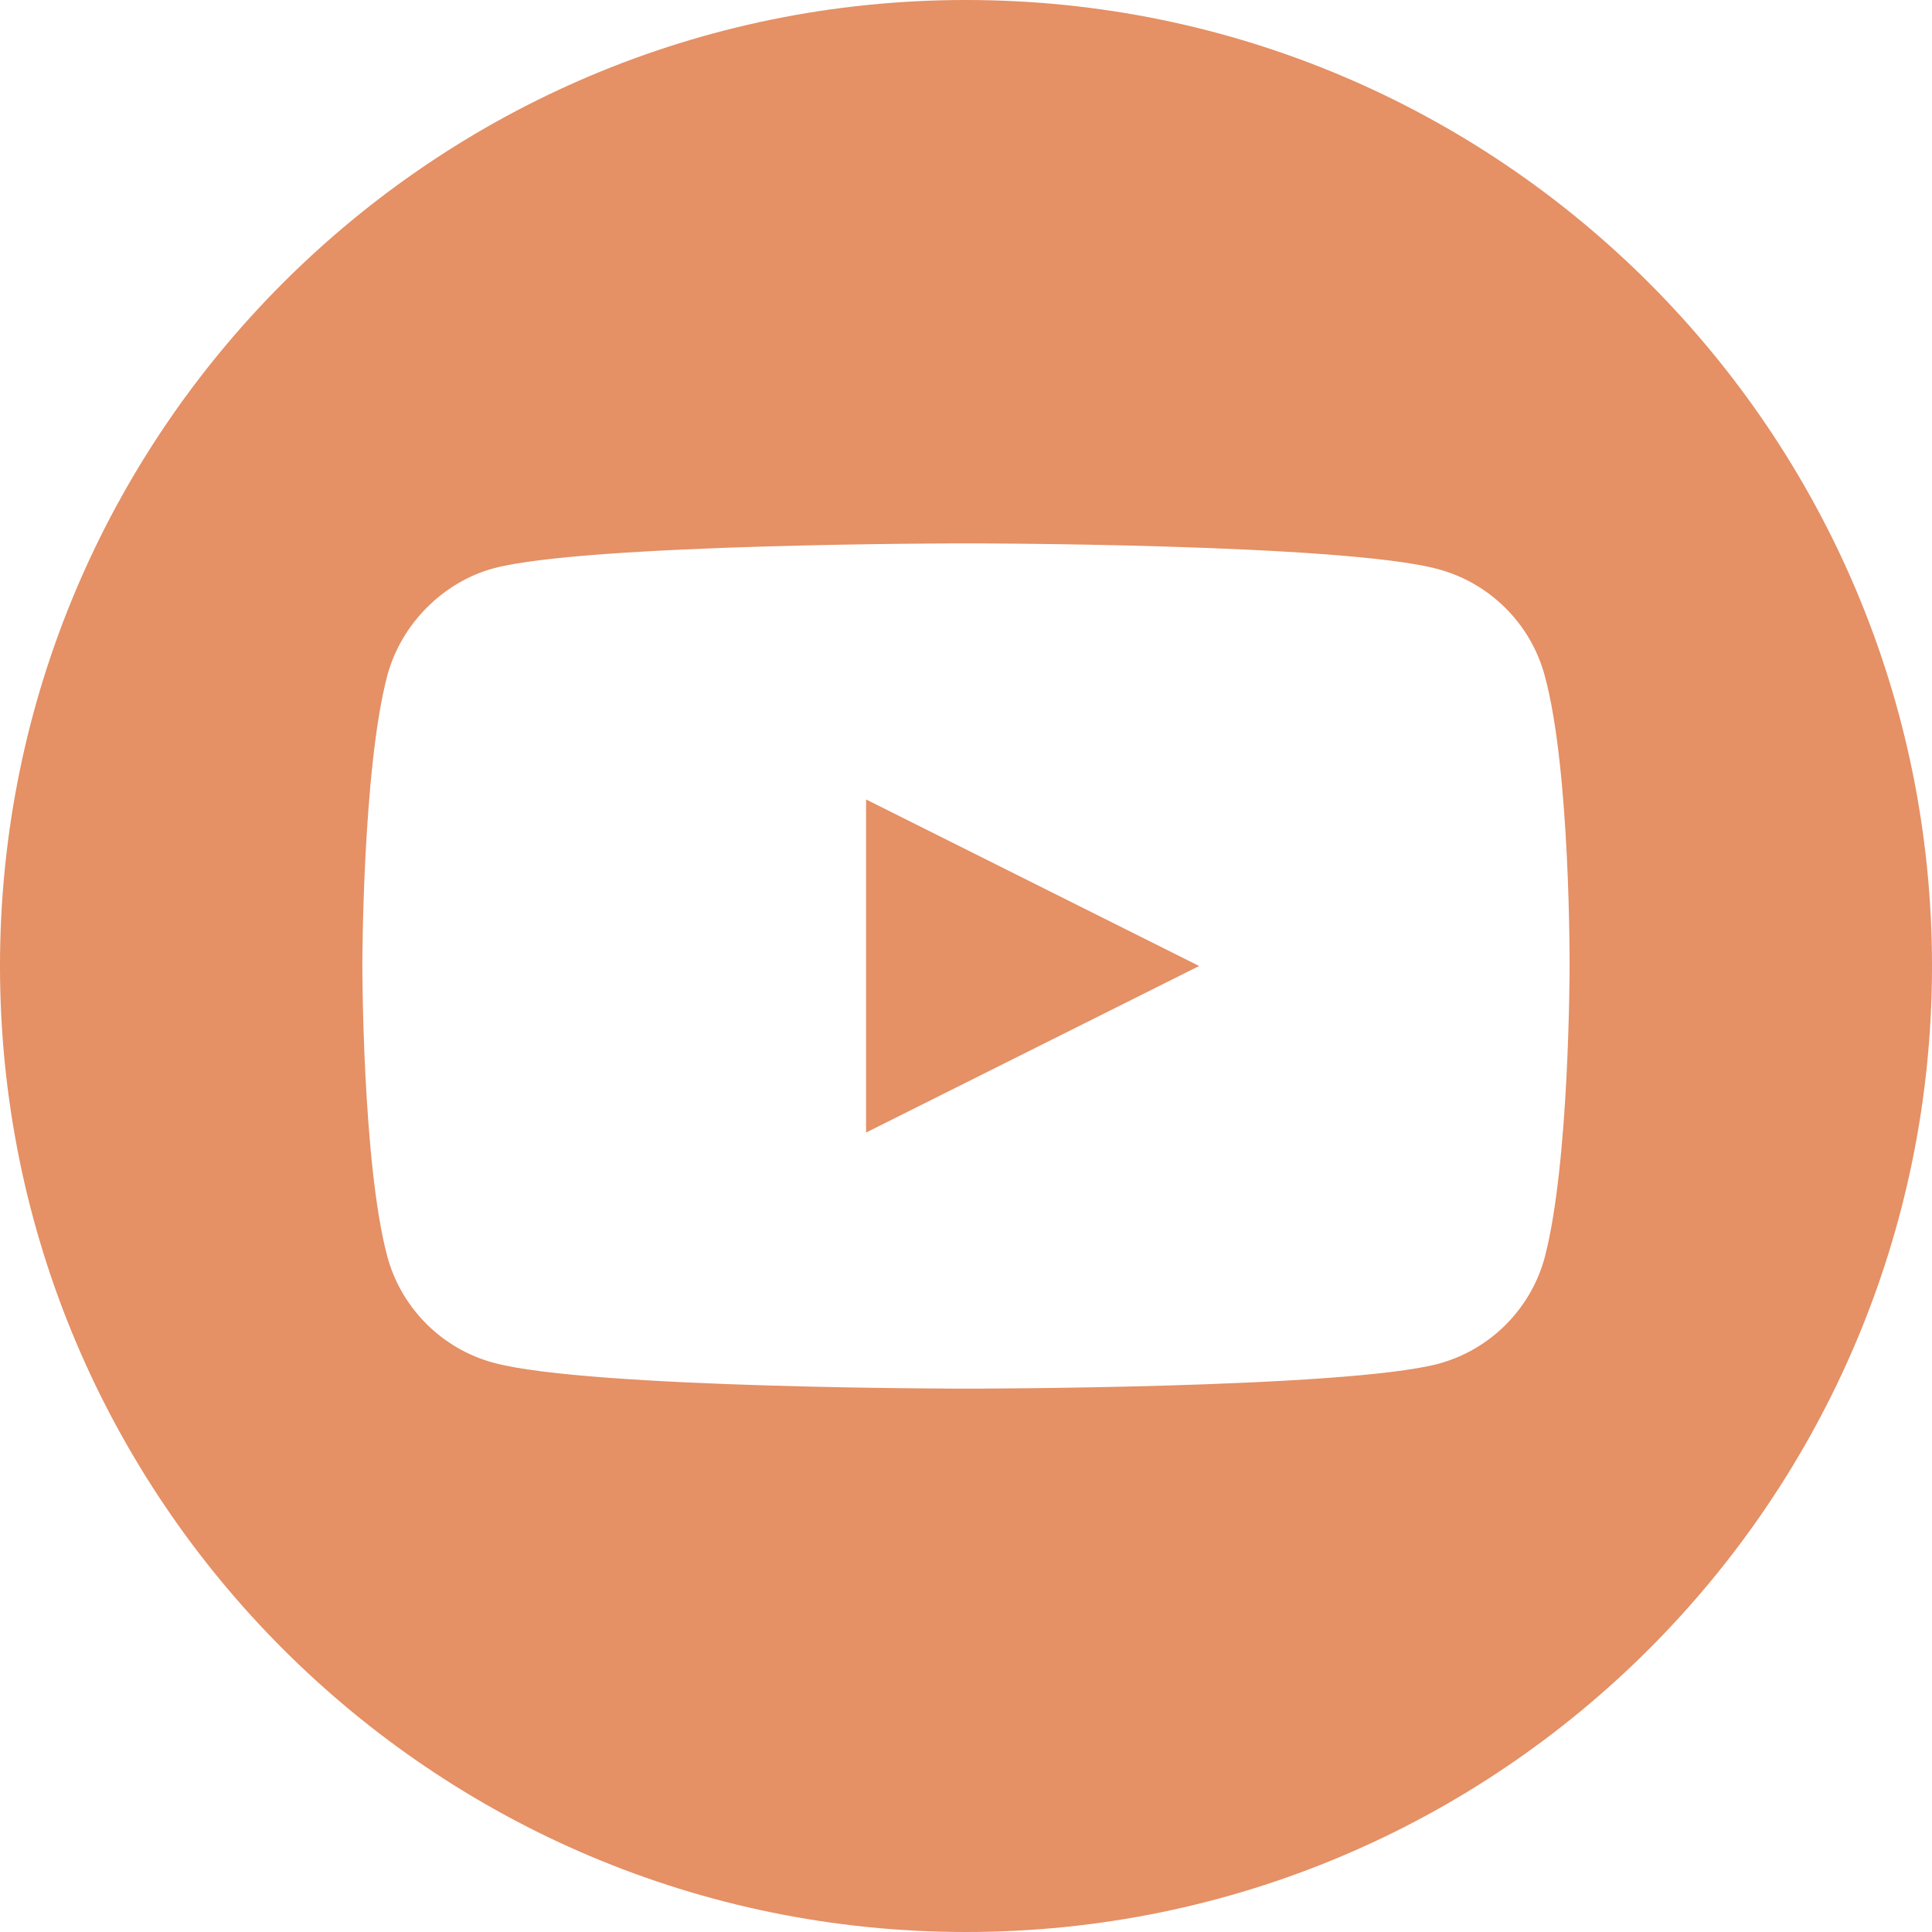 <?xml version="1.0" encoding="UTF-8"?> <svg xmlns="http://www.w3.org/2000/svg" width="29" height="29" viewBox="0 0 29 29" fill="none"><g clip-path="url(#clip0_670_20)"><path d="M13 17L18 14.5L13 12V17Z" fill="#E59065"></path><path d="M14.5 0C6.493 0 0 6.493 0 14.5C0 22.507 6.493 29 14.5 29C22.507 29 29 22.507 29 14.5C29 6.493 22.507 0 14.5 0ZM23.56 14.515C23.56 14.515 23.56 17.456 23.187 18.873C22.978 19.65 22.366 20.262 21.59 20.471C20.172 20.844 14.5 20.844 14.5 20.844C14.5 20.844 8.843 20.844 7.41 20.456C6.634 20.247 6.022 19.635 5.813 18.858C5.439 17.456 5.439 14.5 5.439 14.5C5.439 14.5 5.439 11.56 5.813 10.142C6.022 9.365 6.649 8.738 7.41 8.53C8.828 8.156 14.5 8.156 14.5 8.156C14.5 8.156 20.172 8.156 21.59 8.544C22.366 8.753 22.978 9.365 23.187 10.142C23.575 11.56 23.56 14.515 23.56 14.515L23.56 14.515Z" fill="#E59065"></path></g><defs><clipPath id="clip0_670_20"><rect width="29" height="29" fill="white"></rect></clipPath></defs></svg> 